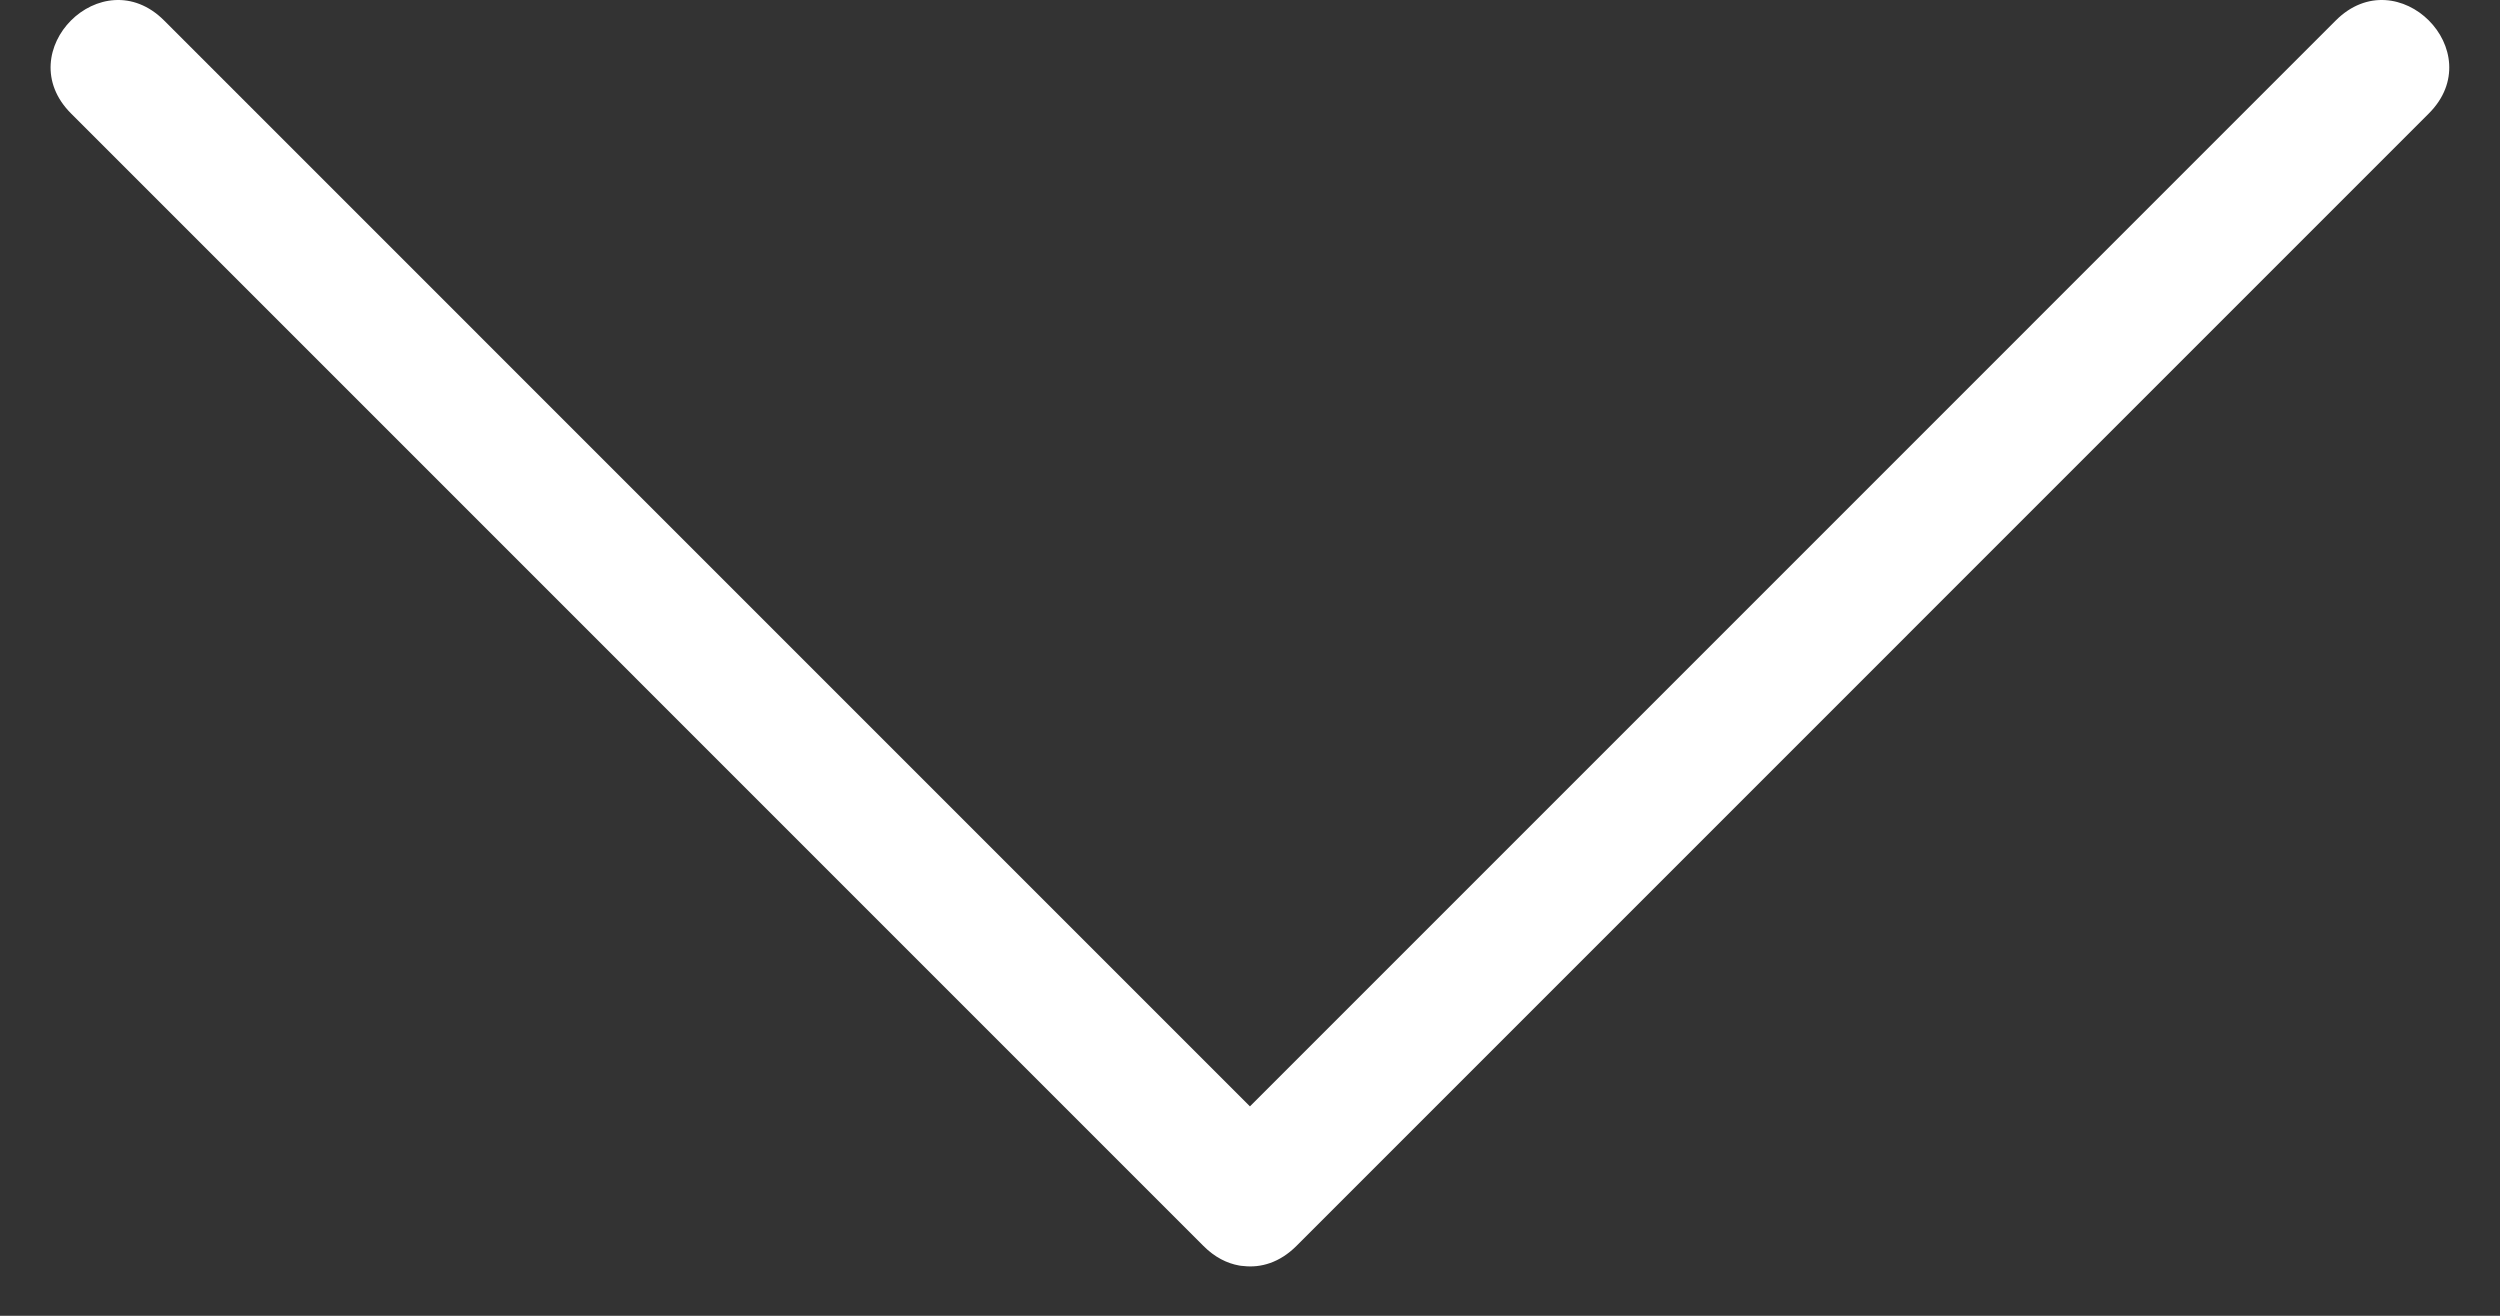 <svg xmlns="http://www.w3.org/2000/svg" viewBox="0 0 38 20" x="0px" y="0px" width="38px" height="20px" aria-hidden="true" style="fill:url(#CerosGradient_id0eb3379df);"><rect x="0" y="0" width="38" height="20" fill="#333333" stroke="none"/><defs><linearGradient class="cerosgradient" data-cerosgradient="true" id="CerosGradient_id0eb3379df" gradientUnits="userSpaceOnUse" x1="50%" y1="100%" x2="50%" y2="0%"><stop offset="0%" stop-color="#FFFFFF"/><stop offset="100%" stop-color="#FFFFFF"/></linearGradient><linearGradient/></defs><path fill="#000000" fill-rule="evenodd" d="M509.999,1116.817 L526.504,1100.311 C527.446,1099.368 528.861,1100.782 527.918,1101.725 L510.706,1118.938 C510.452,1119.192 510.164,1119.275 509.897,1119.243 C509.877,1119.242 509.857,1119.24 509.836,1119.236 C509.65,1119.203 509.463,1119.11 509.292,1118.938 L492.08,1101.725 C491.137,1100.782 492.551,1099.368 493.494,1100.311 L509.999,1116.817 Z" transform="translate(-491 -1100)" style="fill:url(#CerosGradient_id0eb3379df);"/></svg>